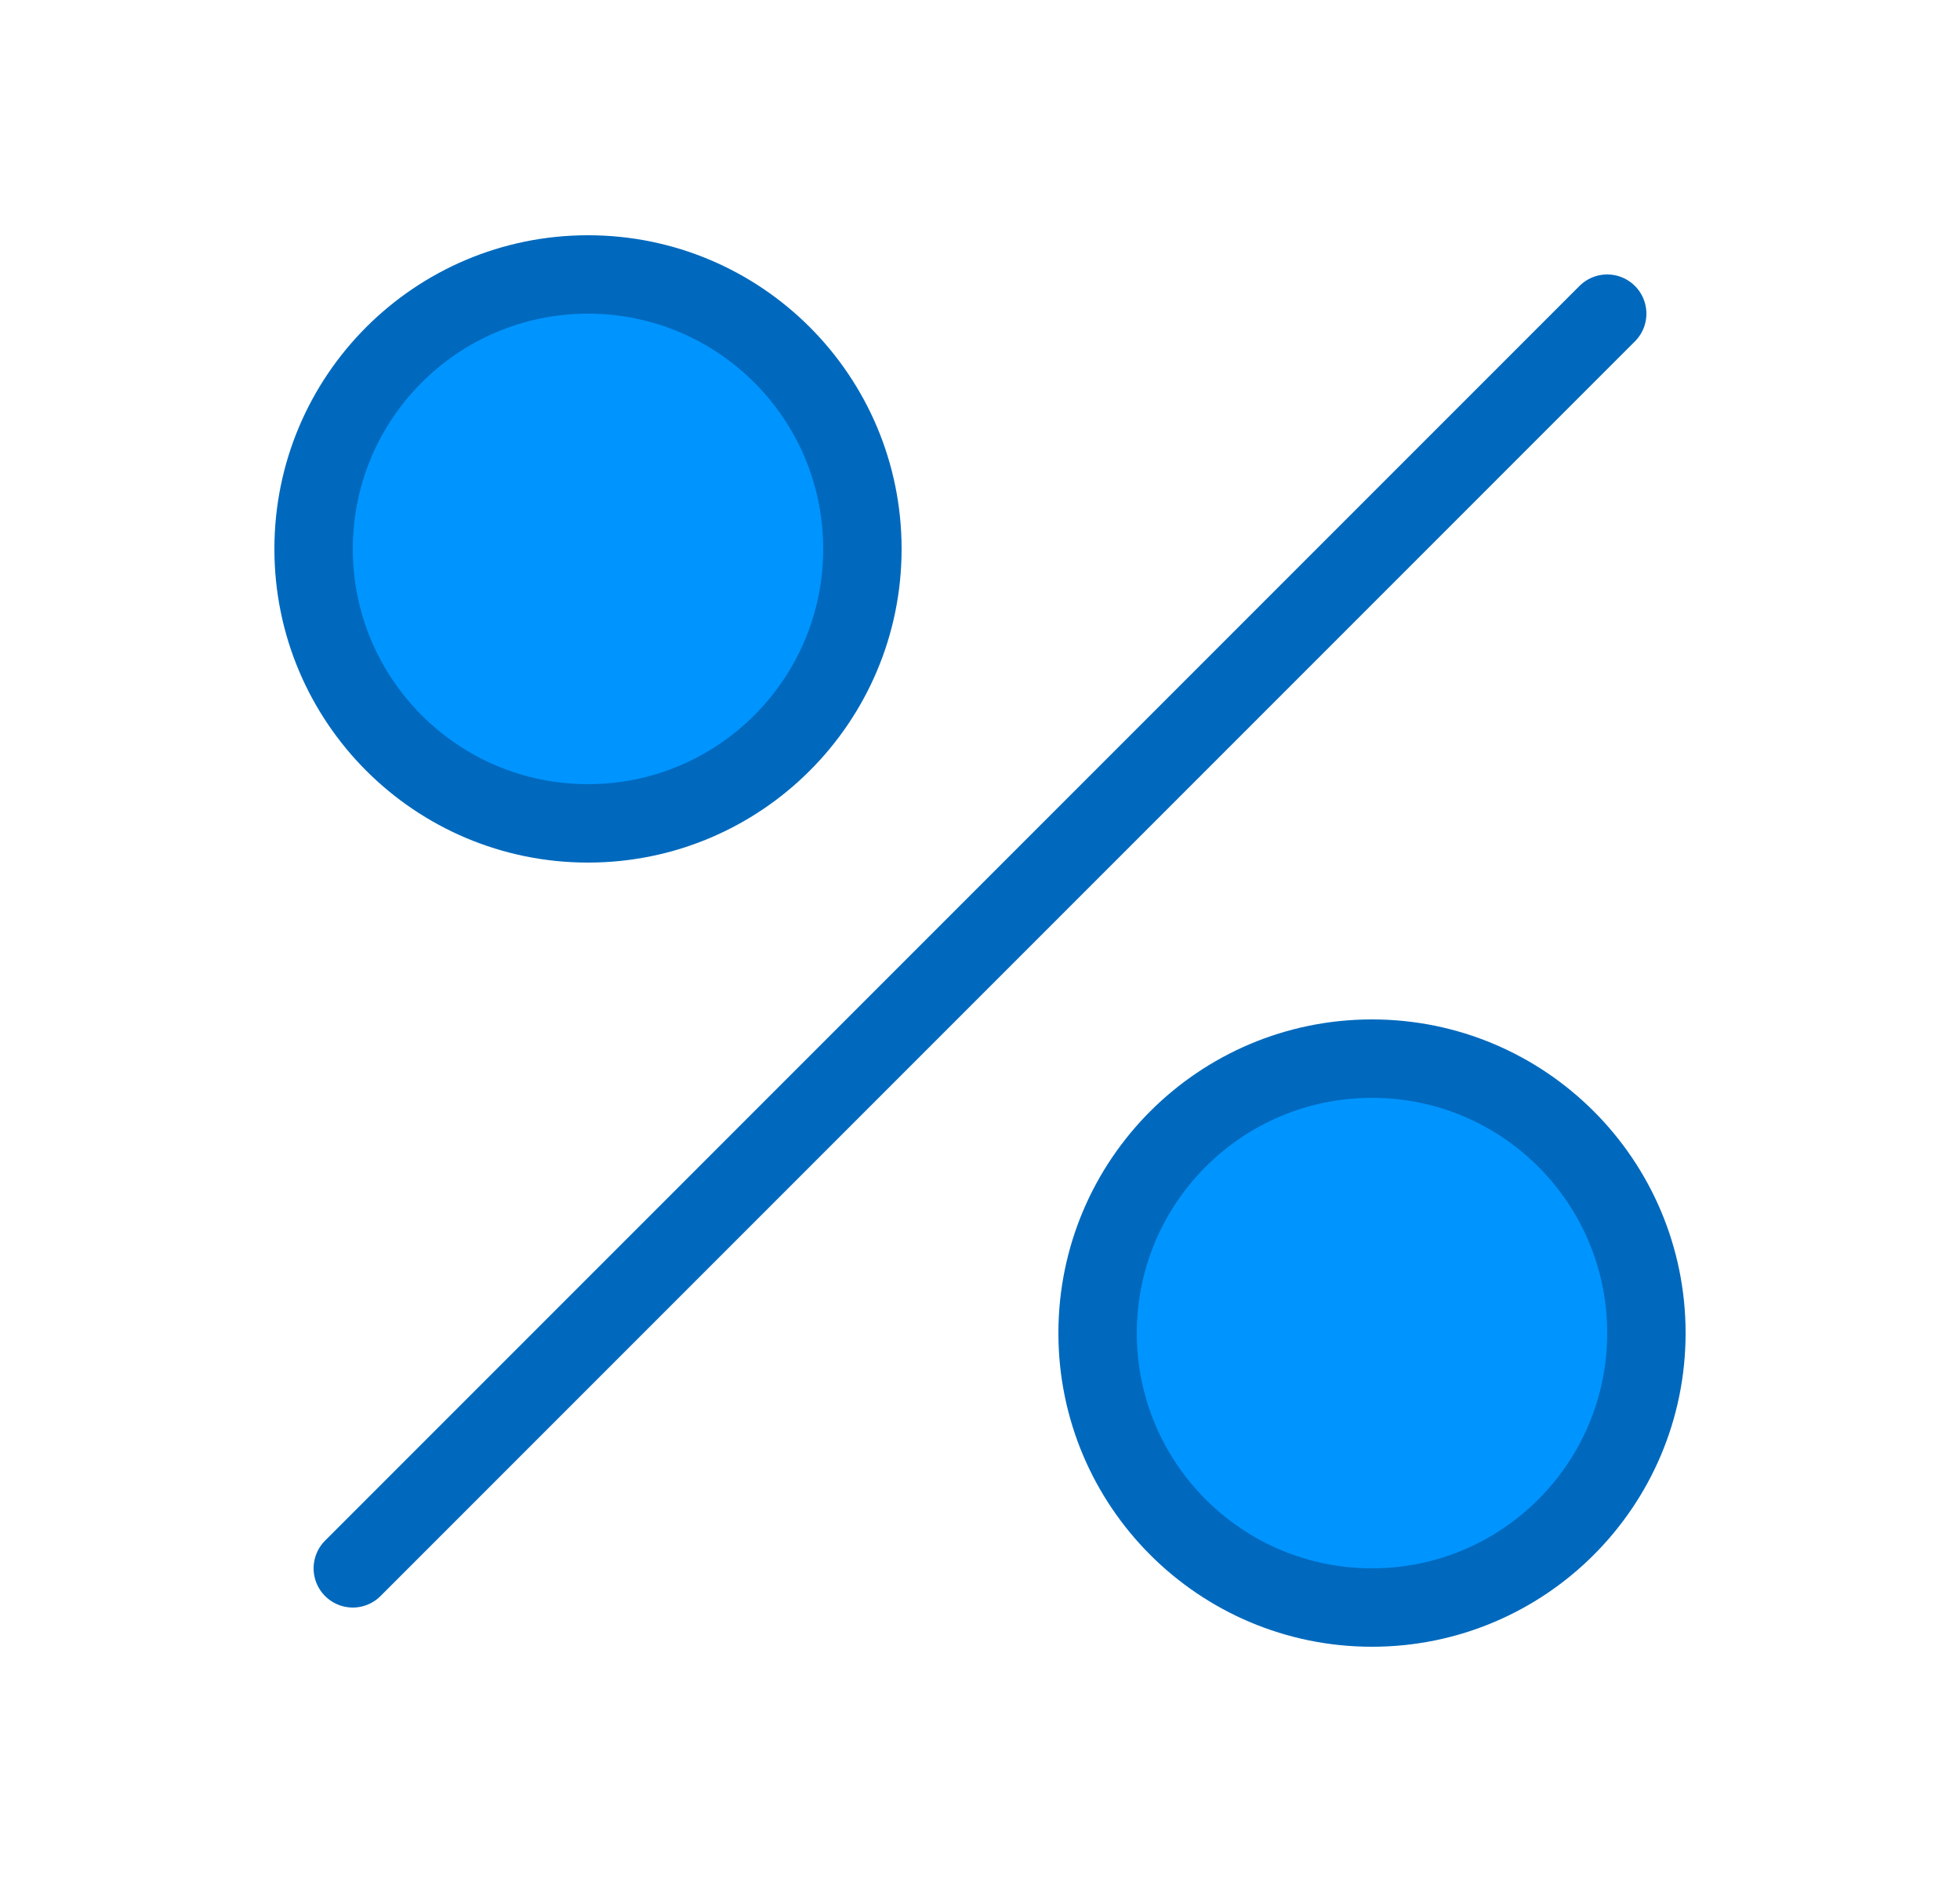 <svg width="25" height="24" viewBox="0 0 25 24" fill="none" xmlns="http://www.w3.org/2000/svg">
<path d="M4.5 20L20.5 4" stroke="#0069BD" stroke-linecap="round" stroke-linejoin="round"/>
<circle cx="7.5" cy="7" r="3.5" fill="#0094FF" stroke="#0069BD"/>
<circle cx="17.5" cy="17" r="3.5" fill="#0094FF" stroke="#0069BD"/>
</svg>
